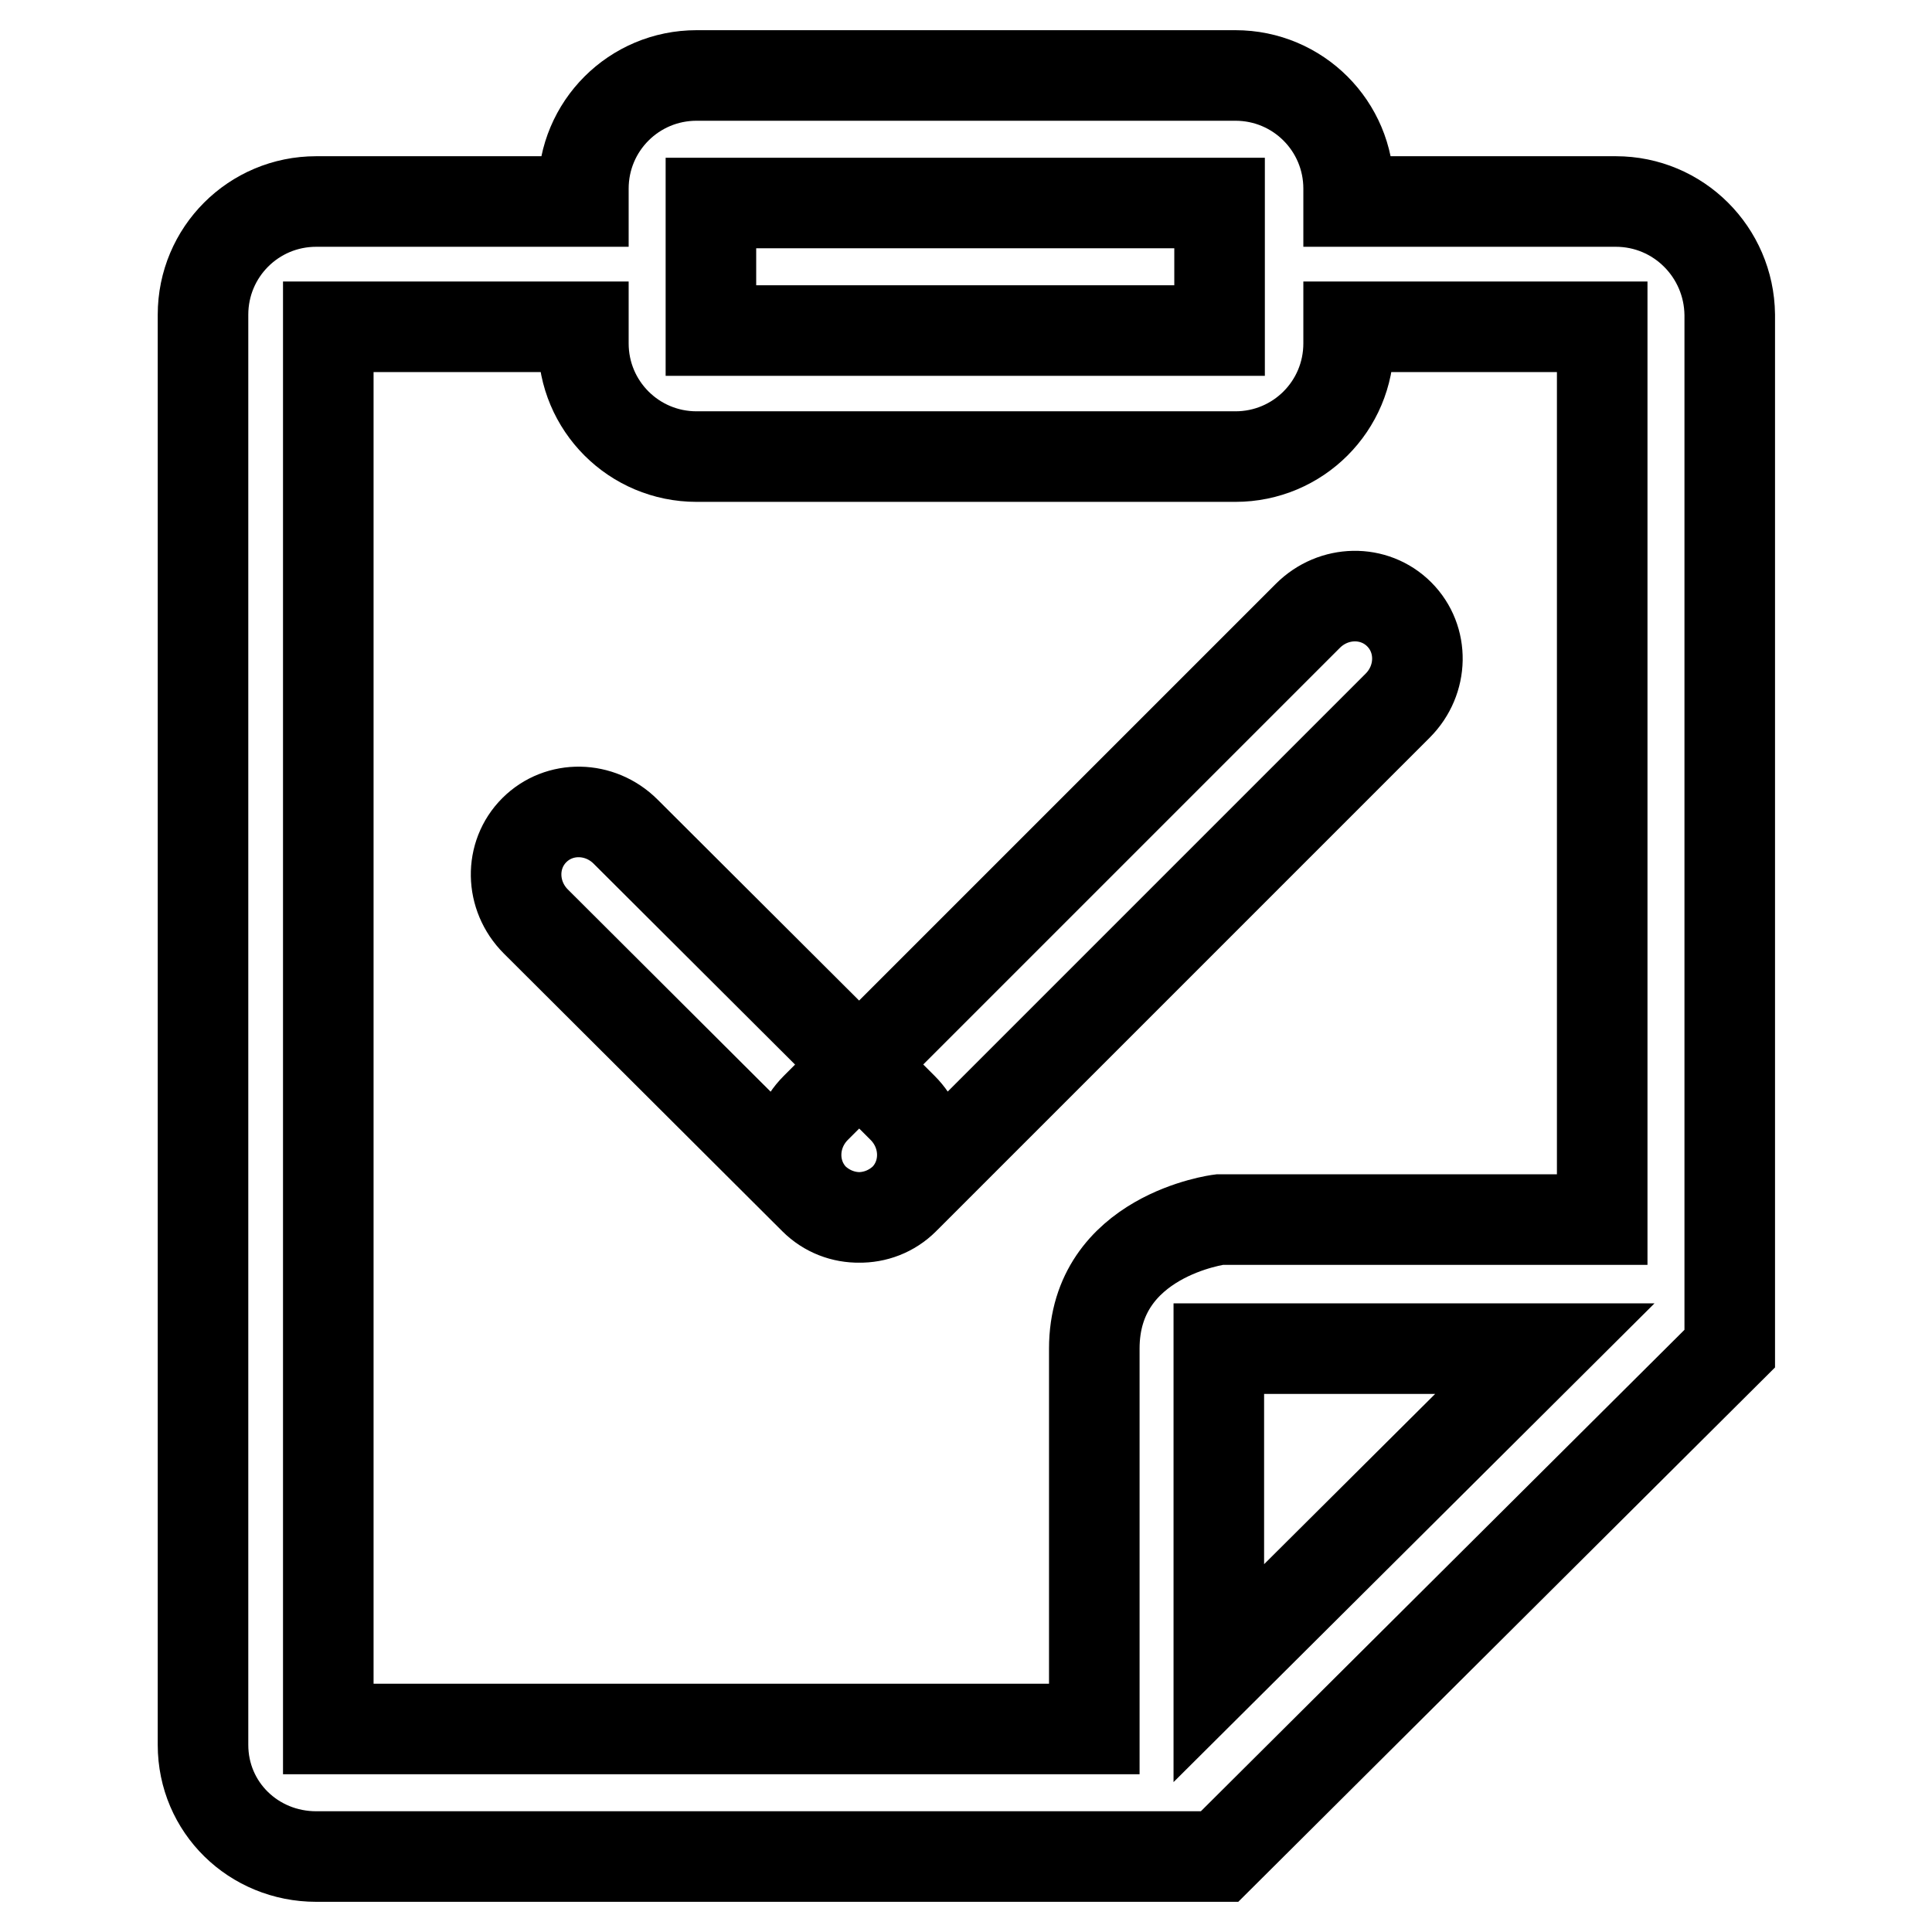<?xml version="1.0" encoding="utf-8"?>
<!-- Svg Vector Icons : http://www.onlinewebfonts.com/icon -->
<!DOCTYPE svg PUBLIC "-//W3C//DTD SVG 1.1//EN" "http://www.w3.org/Graphics/SVG/1.1/DTD/svg11.dtd">
<svg version="1.1" xmlns="http://www.w3.org/2000/svg" xmlns:xlink="http://www.w3.org/1999/xlink" x="0px" y="0px" viewBox="0 0 256 256" enable-background="new 0 0 256 256" xml:space="preserve">
<g> <path stroke-width="12" fill-opacity="0" stroke="#000000"  d="M214.1,26.7h-35.4V25c0-8.3-6.7-15-15-15H92.3c-8.3,0-15,6.7-15,15v1.7H41.9c-8.3,0-15,6.7-15,15v189.5 c0,8.3,6.7,14.8,15,14.8h119.7l67.6-67.3v-137C229.1,33.4,222.4,26.7,214.1,26.7z M94.2,26.9h67.4v16.9H94.2V26.9z M43.5,43.3h33.8 v2.2c0,8.3,6.7,15,15,15h71.4c8.3,0,15-6.7,15-15v-2.2h33.6v118.3h-50.7c0,0-16.6,2.1-16.6,17.1v50.4H43.5V43.3z M204.7,178.7 l-43.2,43v-43H204.7z M119.6,146.8c3.4,3.4,3.5,8.8,0.2,12.1l0,0c-3.3,3.3-8.7,3.2-12.1-0.2L71,122.1c-3.4-3.4-3.5-8.8-0.2-12.1 l0,0c3.3-3.3,8.7-3.2,12.1,0.2L119.6,146.8z M120,158.7c-3.4,3.4-8.8,3.5-12.1,0.2l0,0c-3.3-3.3-3.2-8.7,0.2-12.1l65.2-65.2 c3.4-3.4,8.8-3.5,12.1-0.2l0,0c3.3,3.3,3.2,8.7-0.2,12.1L120,158.7z"/></g>
</svg>